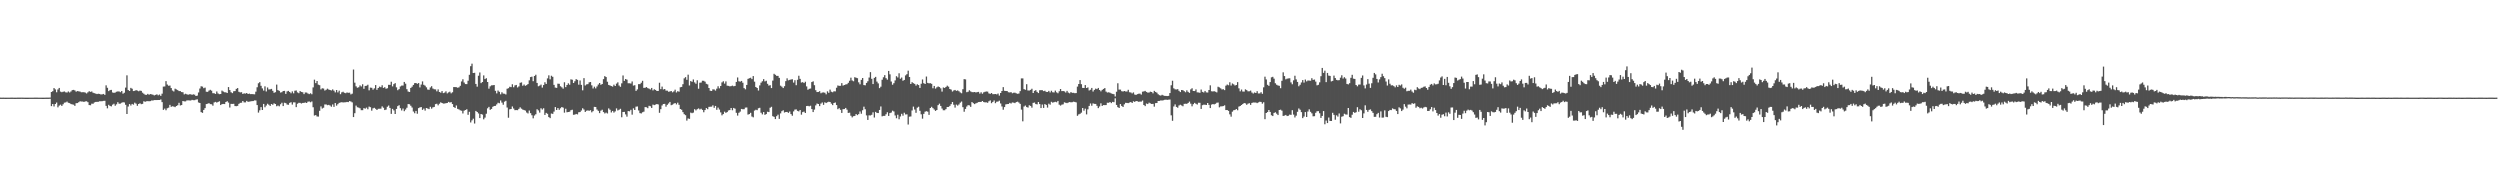 <svg xmlns="http://www.w3.org/2000/svg" width="1920" height="150"><path fill="#4f4f4f" d="M0 74.977h1v1H0zM1 74.998h1v1H1zM2 74.982h1v1H2zM3 74.989h1v1H3zM4 75.016h1v1H4zM5 74.991h1v1H5zM6 74.986h1v1H6zM7 74.995h1v1H7zM8 74.963h1v1H8zM9 74.966h1v1H9zM10 74.998h1v1H10zM11 75.021h1v1H11zM12 74.991h1v1H12zM13 74.977h1v1H13zM14 74.982h1v1H14zM15 74.957h1v1H15zM16 74.954h1v1H16zM17 74.982h1v1H17zM18 74.998h1v1H18zM19 75.016h1v1H19zM20 75.027h1v1H20zM21 75.014h1v1H21zM22 74.991h1v1H22zM23 74.991h1v1H23zM24 74.991h1v1H24zM25 74.989h1v1H25zM26 74.968h1v1H26zM27 74.961h1v1H27zM28 74.968h1v1H28zM29 74.995h1v1H29zM30 74.991h1v1H30zM31 74.998h1v1H31zM32 75.011h1v1H32zM33 75.021h1v1H33zM34 74.995h1v1H34zM35 74.966h1v1H35zM36 74.966h1v1H36zM37 74.963h1v1H37zM38 74.899h1v1H38zM39 70.679h1v10.813H39zM40 70.061h1v9.796H40zM41 67.639h1v14.152H41zM42 68.665h1v11.225H42zM43 70.88h1v7.86H43zM44 68.719h1v13.738H44zM45 67.557h1v13.55H45zM46 70.326h1v10.078H46zM47 70.789h1v10.568H47zM48 70.452h1v9.611H48zM49 70.221h1v8.629H49zM50 70.912h1v7.723H50zM51 71.072h1v6.944H51zM52 70.251h1v8.691H52zM53 71.022h1v8.199H53zM54 70.235h1v9.689H54zM55 69.216h1v10.964H55zM56 69.028h1v11.346H56zM57 69.408h1v11.888H57zM58 70.395h1v8.881H58zM59 69.946h1v9.226H59zM60 70.134h1v8.359H60zM61 70.365h1v7.393H61zM62 70.848h1v7.141H62zM63 70.823h1v7.143H63zM64 70.83h1v7.462H64zM65 71.141h1v6.711H65zM66 71.796h1v5.99H66zM67 70.914h1v7.569H67zM68 70.038h1v10.636H68zM69 70.541h1v10.323H69zM70 70.26h1v9.355H70zM71 71.203h1v8.471H71zM72 71.571h1v7.098H72zM73 71.864h1v6.427H73zM74 72.256h1v5.983H74zM75 71.979h1v6.189H75zM76 72.137h1v5.626H76zM77 72.526h1v5.235H77zM78 72.453h1v5.262H78zM79 72.123h1v5.367H79zM80 72.839h1v4.58H80zM81 65.556h1v15.731H81zM82 67.406h1v15.793H82zM83 69.997h1v10.508H83zM84 69.214h1v12.133H84zM85 69.012h1v12.703H85zM86 71.036h1v9.334H86zM87 71.34h1v8.32H87zM88 71.054h1v10.165H88zM89 70.477h1v9.632H89zM90 70.18h1v8.313H90zM91 70.255h1v9.396H91zM92 70.802h1v8.771H92zM93 69.891h1v9.013H93zM94 71.926h1v6.578H94zM95 71.228h1v7.443H95zM96 67.287h1v13.2H96zM97 57.859h1v29.7H97zM98 69.182h1v12.657H98zM99 69.901h1v10.005H99zM100 67.506h1v13.548H100zM101 68.14h1v11.696H101zM102 69.942h1v10.462H102zM103 69.715h1v9.121H103zM104 69.198h1v10.417H104zM105 69.594h1v11.646H105zM106 70.079h1v9.769H106zM107 69.589h1v9.732H107zM108 69.77h1v10.245H108zM109 71.178h1v8.572H109zM110 71.986h1v5.798H110zM111 72.771h1v5.393H111zM112 72.876h1v4.912H112zM113 72.109h1v5.573H113zM114 72.768h1v4.997H114zM115 72.253h1v5.393H115zM116 72.441h1v4.726H116zM117 72.78h1v4.411H117zM118 73.247h1v3.616H118zM119 72.871h1v3.967H119zM120 72.425h1v4.427H120zM121 73.21h1v3.598H121zM122 72.592h1v4.2H122zM123 73.645h1v2.77H123zM124 71.928h1v6.523H124zM125 66.499h1v17.869H125zM126 66.408h1v17.013H126zM127 62.299h1v22.38H127zM128 64.902h1v18.263H128zM129 65.854h1v16.848H129zM130 65.68h1v14.85H130zM131 67.635h1v14.365H131zM132 69.509h1v12.078H132zM133 70.251h1v11.625H133zM134 68.074h1v14.202H134zM135 68.66h1v12.772H135zM136 69.209h1v11.659H136zM137 69.946h1v9.018H137zM138 69.978h1v11.019H138zM139 70.731h1v9.941H139zM140 70.844h1v6.711H140zM141 72.487h1v5.363H141zM142 71.997h1v5.882H142zM143 72.418h1v4.761H143zM144 72.757h1v4.298H144zM145 72.377h1v4.756H145zM146 72.416h1v4.8H146zM147 72.787h1v3.928H147zM148 72.427h1v4.546H148zM149 72.691h1v4.282H149zM150 73.711h1v2.804H150zM151 73.402h1v2.902H151zM152 70.995h1v7.684H152zM153 67.985h1v11.099H153zM154 66.254h1v19.883H154zM155 66.504h1v20.181H155zM156 67.744h1v16.69H156zM157 67.278h1v15.759H157zM158 70.427h1v9.515H158zM159 70.548h1v9.135H159zM160 69.571h1v9.659H160zM161 68.985h1v10.98H161zM162 69.644h1v10.442H162zM163 71.587h1v9.561H163zM164 71.622h1v7.047H164zM165 72.157h1v6.095H165zM166 70.223h1v8.59H166zM167 71.782h1v6.491H167zM168 72.324h1v5.452H168zM169 72.194h1v8.496H169zM170 69.576h1v10.41H170zM171 70.274h1v9.535H171zM172 70.839h1v9.087H172zM173 70.912h1v7.434H173zM174 71.42h1v6.313H174zM175 66.866h1v11.927H175zM176 69.173h1v13.436H176zM177 70.882h1v8.897H177zM178 71.519h1v8.325H178zM179 70.088h1v9.606H179zM180 69.923h1v11.524H180zM181 68.257h1v13.285H181zM182 67.619h1v13.671H182zM183 70.521h1v9.242H183zM184 70.953h1v8.064H184zM185 70.825h1v8.098H185zM186 72.139h1v5.411H186zM187 71.686h1v6.935H187zM188 71.862h1v6.791H188zM189 71.439h1v6.049H189zM190 72.217h1v5.995H190zM191 71.878h1v6.13H191zM192 72.299h1v5.564H192zM193 72.235h1v5.434H193zM194 72.34h1v5.276H194zM195 72.45h1v4.633H195zM196 70.422h1v6.715H196zM197 67.007h1v13.696H197zM198 63.972h1v22.525H198zM199 63.084h1v21.648H199zM200 65.916h1v16.358H200zM201 67.893h1v16.585H201zM202 69.596h1v10.233H202zM203 66.321h1v16.079H203zM204 70.226h1v10.847H204zM205 67.184h1v12.483H205zM206 68.701h1v11.73H206zM207 68.594h1v12.751H207zM208 68.234h1v11.648H208zM209 69.717h1v10.746H209zM210 71.246h1v8.091H210zM211 70.795h1v9.089H211zM212 64.998h1v16.594H212zM213 69.214h1v11.852H213zM214 69.795h1v11.847H214zM215 71.082h1v9.014H215zM216 70.807h1v8.103H216zM217 69.868h1v11.616H217zM218 69.779h1v9.13H218zM219 72.098h1v7.102H219zM220 70.193h1v10.098H220zM221 69.791h1v10.712H221zM222 70.649h1v8.37H222zM223 71.615h1v6.899H223zM224 70.21h1v10.126H224zM225 71.681h1v6.905H225zM226 69.669h1v8.956H226zM227 69.489h1v12.781H227zM228 70.985h1v8.672H228zM229 71.583h1v7.382H229zM230 69.96h1v9.055H230zM231 70.596h1v8.929H231zM232 70.866h1v8.171H232zM233 72.281h1v6.741H233zM234 70.999h1v7.702H234zM235 71.052h1v8.036H235zM236 71.768h1v6.308H236zM237 72.29h1v5.612H237zM238 71.613h1v6.935H238zM239 72.379h1v5.564H239zM240 67.101h1v15.267H240zM241 61.198h1v27.533H241zM242 63.84h1v24.543H242zM243 62.194h1v27.253H243zM244 65.039h1v24.498H244zM245 65.451h1v19.636H245zM246 68.683h1v13.01H246zM247 67.77h1v15.594H247zM248 67.989h1v14.747H248zM249 69.541h1v10.682H249zM250 68.921h1v11.325H250zM251 68.12h1v12.662H251zM252 68.772h1v11.746H252zM253 69.122h1v11.943H253zM254 69.456h1v12.518H254zM255 68.669h1v11.55H255zM256 69.61h1v12.442H256zM257 70.985h1v8.144H257zM258 69.104h1v12.03H258zM259 70.949h1v9.078H259zM260 69.646h1v9.364H260zM261 72.322h1v6.372H261zM262 70.912h1v7.569H262zM263 70.438h1v8.238H263zM264 71.276h1v7.304H264zM265 71.574h1v6.967H265zM266 71.036h1v7.237H266zM267 71.251h1v7.166H267zM268 71.191h1v6.443H268zM269 72.501h1v5.489H269zM270 71.954h1v6.69H270zM271 53.378h1v36.525H271zM272 63.51h1v23.408H272zM273 66.298h1v14.8H273zM274 67.401h1v14.987H274zM275 67.037h1v15.612H275zM276 65.579h1v17.588H276zM277 66.412h1v18.201H277zM278 64.691h1v19.94H278zM279 68.216h1v14.836H279zM280 66.003h1v17.457H280zM281 65.826h1v16.837H281zM282 65.094h1v18.833H282zM283 69.374h1v12.499H283zM284 67.255h1v15.077H284zM285 67.424h1v17.567H285zM286 68.887h1v14.315H286zM287 67.85h1v14.944H287zM288 65.332h1v18.235H288zM289 68.958h1v15.512H289zM290 67.596h1v15.981H290zM291 66.522h1v16.997H291zM292 66.966h1v16.505H292zM293 65.469h1v16.26H293zM294 67.534h1v15.189H294zM295 66.966h1v17.581H295zM296 68.129h1v16.049H296zM297 67.783h1v14.207H297zM298 65.115h1v15.921H298zM299 65.172h1v17.716H299zM300 62.78h1v24.672H300zM301 66.335h1v17.274H301zM302 64.634h1v20.151H302zM303 63.826h1v23.724H303zM304 67.062h1v16.606H304zM305 69.25h1v12.245H305zM306 68.431h1v12.374H306zM307 66.412h1v16.665H307zM308 65.746h1v19.107H308zM309 65.712h1v17.661H309zM310 62.947h1v22.479H310zM311 64.275h1v19.86H311zM312 68.495h1v14.234H312zM313 70.319h1v9.583H313zM314 70.635h1v9.442H314zM315 67.538h1v13.683H315zM316 66.561h1v16.015H316zM317 65.25h1v20.426H317zM318 63.842h1v23.161H318zM319 63.73h1v21.469H319zM320 64.341h1v23.021H320zM321 63.78h1v19.268H321zM322 67.142h1v15.363H322zM323 64.938h1v17.288H323zM324 62.524h1v21.859H324zM325 65.117h1v18.267H325zM326 65.806h1v19.128H326zM327 67.092h1v15.846H327zM328 68.788h1v14.564H328zM329 68.971h1v14.825H329zM330 67.181h1v14.859H330zM331 66.225h1v17.237H331zM332 68.017h1v14.413H332zM333 68.541h1v13.575H333zM334 68.637h1v11.341H334zM335 70.136h1v9.508H335zM336 68.671h1v12.227H336zM337 70.651h1v8.993H337zM338 71.191h1v7.42H338zM339 69.958h1v9.16H339zM340 71.519h1v8.05H340zM341 71.095h1v8.405H341zM342 70.125h1v9.135H342zM343 71.727h1v7.368H343zM344 70.96h1v7.295H344zM345 70.381h1v8.35H345zM346 71.665h1v6.754H346zM347 70.862h1v9.064H347zM348 66.845h1v15.342H348zM349 66.888h1v16.006H349zM350 66.948h1v14.06H350zM351 67.355h1v16.267H351zM352 67.067h1v17.027H352zM353 65.913h1v18.846H353zM354 62.59h1v22.454H354zM355 60.86h1v26.269H355zM356 63.396h1v21.609H356zM357 64.552h1v19.952H357zM358 64.6h1v19.311H358zM359 62.004h1v26.164H359zM360 57.436h1v28.443H360zM361 50.848h1v43.213H361zM362 48.88h1v43.561H362zM363 56.085h1v35.045H363zM364 55.923h1v38.931H364zM365 64.467h1v20.726H365zM366 66.568h1v19.442H366zM367 58.184h1v28.972H367zM368 55.641h1v35.047H368zM369 63.869h1v23.685H369zM370 62.984h1v25.052H370zM371 57.925h1v33.724H371zM372 60.722h1v29.609H372zM373 60.081h1v27.267H373zM374 62.961h1v20.215H374zM375 68.085h1v13.996H375zM376 66.286h1v18.066H376zM377 65.515h1v18.153H377zM378 65.506h1v16.505H378zM379 65.295h1v16.118H379zM380 69.752h1v11.57H380zM381 71.729h1v8.466H381zM382 69.505h1v9.393H382zM383 70.493h1v8.791H383zM384 72.434h1v4.699H384zM385 70.846h1v7.94H385zM386 71.873h1v8.579H386zM387 72.011h1v6.07H387zM388 72.569h1v4.832H388zM389 68.172h1v14.429H389zM390 67.733h1v22.699H390zM391 66.628h1v17.317H391zM392 66.936h1v16.759H392zM393 64.73h1v17.059H393zM394 67.021h1v16.315H394zM395 65.568h1v19.041H395zM396 65.222h1v19.297H396zM397 67.163h1v17.453H397zM398 66.339h1v17.285H398zM399 63.609h1v18.83H399zM400 63.263h1v20.178H400zM401 65.863h1v18.334H401zM402 64.906h1v19.629H402zM403 65.891h1v19.075H403zM404 65.362h1v21.053H404zM405 64.565h1v22.58H405zM406 61.679h1v23.2H406zM407 59.164h1v27.748H407zM408 58.894h1v29.652H408zM409 62.375h1v28.505H409zM410 58.358h1v30.394H410zM411 57.374h1v30.398H411zM412 63.714h1v20.197H412zM413 66.275h1v18.487H413zM414 65.758h1v20.703H414zM415 64.957h1v18.169H415zM416 67.275h1v16.823H416zM417 65.318h1v17.835H417zM418 63.199h1v25.095H418zM419 64.451h1v22.229H419zM420 60.214h1v27.192H420zM421 57.877h1v32.032H421zM422 60.924h1v29.801H422zM423 58.182h1v28.995H423zM424 58.987h1v28.485H424zM425 65.188h1v20.529H425zM426 67.264h1v14.951H426zM427 67.493h1v16.992H427zM428 64.27h1v18.737H428zM429 64.38h1v19.95H429zM430 66.236h1v16.915H430zM431 67.067h1v15.093H431zM432 68.09h1v14.612H432zM433 63.178h1v23.367H433zM434 66.925h1v16.608H434zM435 65.305h1v20.916H435zM436 64h1v22.012H436zM437 65.067h1v20.737H437zM438 60.91h1v23.731H438zM439 61.253h1v23.028H439zM440 63.748h1v24.408H440zM441 62.43h1v25.585H441zM442 60.775h1v26.748H442zM443 61.361h1v26.505H443zM444 65.005h1v21.199H444zM445 61.789h1v24.292H445zM446 65.163h1v19.746H446zM447 69.37h1v13.786H447zM448 60.006h1v24.124H448zM449 65.641h1v20.343H449zM450 64.808h1v20.224H450zM451 64.609h1v20.179H451zM452 63.235h1v21.868H452zM453 62.961h1v21.657H453zM454 65.554h1v20.728H454zM455 67.964h1v17.363H455zM456 66.586h1v15.505H456zM457 67.882h1v14.305H457zM458 66.38h1v17.729H458zM459 64.915h1v20.211H459zM460 63.721h1v23.165H460zM461 65.144h1v19.863H461zM462 64.52h1v19.764H462zM463 60.782h1v25.26H463zM464 58.466h1v28.666H464zM465 59.166h1v27.306H465zM466 62.766h1v24.397H466zM467 65.204h1v18.034H467zM468 65.634h1v18.645H468zM469 66.124h1v20.275H469zM470 66.52h1v18.672H470zM471 65.009h1v21.451H471zM472 66.069h1v19.471H472zM473 64.206h1v19.025H473zM474 63.256h1v21.559H474zM475 65.705h1v18.59H475zM476 66.671h1v16.88H476zM477 64.011h1v26.027H477zM478 57.971h1v28.041H478zM479 62.125h1v23.802H479zM480 60.667h1v27.201H480zM481 61.185h1v28.423H481zM482 63.934h1v21.357H482zM483 63.961h1v21.54H483zM484 64.137h1v20.169H484zM485 62.581h1v25.496H485zM486 65.735h1v17.441H486zM487 65.419h1v19.071H487zM488 69.802h1v12.097H488zM489 68.658h1v13.124H489zM490 64.609h1v20.252H490zM491 64.634h1v22.252H491zM492 63.538h1v23.6H492zM493 62.036h1v24.17H493zM494 67.467h1v18.313H494zM495 67.394h1v14.834H495zM496 66.854h1v15.516H496zM497 67.669h1v15.452H497zM498 68.102h1v13.163H498zM499 68.692h1v12.93H499zM500 67.525h1v15.37H500zM501 69.418h1v10.934H501zM502 68.557h1v12.188H502zM503 69.054h1v11.305H503zM504 69.905h1v9.986H504zM505 69.848h1v10.385H505zM506 63.522h1v23.122H506zM507 68.459h1v15.39H507zM508 66.527h1v14.47H508zM509 68.729h1v11.149H509zM510 68.367h1v11.385H510zM511 69.576h1v12.335H511zM512 69.614h1v10.897H512zM513 70.477h1v8.972H513zM514 70.255h1v8.029H514zM515 69.905h1v10.879H515zM516 70.926h1v9.462H516zM517 70.216h1v9.377H517zM518 68.855h1v10.265H518zM519 71.011h1v9.192H519zM520 70.047h1v8.787H520zM521 70.402h1v10.082H521zM522 67.023h1v16.667H522zM523 66.744h1v17.544H523zM524 64.657h1v21.469H524zM525 60.182h1v27.544H525zM526 59.262h1v29.226H526zM527 61.299h1v31.307H527zM528 57.342h1v33.637H528zM529 65.63h1v25.683H529zM530 62.274h1v24.214H530zM531 62.812h1v24.122H531zM532 61.013h1v25.486H532zM533 63.261h1v20.616H533zM534 64.307h1v20.469H534zM535 61.629h1v22.248H535zM536 68.17h1v15.097H536zM537 63.554h1v20.531H537zM538 63.4h1v20.105H538zM539 61.995h1v22.449H539zM540 62.034h1v24.179H540zM541 62.704h1v21.804H541zM542 64.375h1v18.599H542zM543 64.84h1v19.011H543zM544 67.598h1v14.498H544zM545 69.699h1v12.248H545zM546 69.882h1v12.037H546zM547 68.612h1v12.296H547zM548 68.697h1v14.086H548zM549 69.573h1v11.804H549zM550 68.097h1v16.255H550zM551 66.252h1v16.4H551zM552 67.85h1v16.294H552zM553 66.048h1v20.268H553zM554 63.297h1v25.294H554zM555 62.416h1v25.196H555zM556 64.185h1v21.6H556zM557 62.494h1v24.175H557zM558 65.776h1v20.284H558zM559 65.927h1v18.892H559zM560 66.298h1v18.219H560zM561 66.131h1v16.809H561zM562 65.737h1v18.961H562zM563 66.266h1v16.645H563zM564 66.012h1v17.462H564zM565 62.901h1v23.713H565zM566 59.482h1v29.279H566zM567 62.428h1v24.209H567zM568 62.737h1v22.953H568zM569 62.153h1v21.495H569zM570 63.547h1v20.35H570zM571 67.701h1v16.143H571zM572 68.587h1v14.067H572zM573 65.204h1v17.306H573zM574 60.58h1v27.418H574zM575 60.04h1v27.562H575zM576 59.699h1v26.924H576zM577 60.793h1v28.698H577zM578 58.42h1v31.696H578zM579 62.709h1v22.232H579zM580 66.817h1v17.448H580zM581 67.58h1v17.047H581zM582 69.525h1v13.619H582zM583 65.598h1v17.185H583zM584 63.471h1v23.097H584zM585 62.393h1v25.454H585zM586 60.791h1v25.267H586zM587 62.533h1v25.706H587zM588 61.99h1v25.599H588zM589 64.382h1v21.417H589zM590 65.73h1v20.332H590zM591 65.41h1v17.345H591zM592 67.632h1v14.379H592zM593 61.892h1v27.327H593zM594 56.685h1v33.094H594zM595 57.449h1v33.971H595zM596 58.282h1v30.945H596zM597 58.285h1v29.762H597zM598 59.779h1v31.527H598zM599 65.778h1v21.314H599zM600 66.543h1v18.883H600zM601 67.621h1v17.057H601zM602 66.195h1v20.206H602zM603 62.288h1v23.726H603zM604 60.136h1v25.825H604zM605 61.67h1v24.997H605zM606 61.336h1v24.346H606zM607 61.022h1v26.606H607zM608 60.883h1v28.02H608zM609 63.419h1v22.156H609zM610 61.578h1v22.616H610zM611 65.421h1v18.595H611zM612 61.308h1v23.85H612zM613 58.163h1v27.404H613zM614 60.548h1v23.946H614zM615 63.387h1v24.667H615zM616 63.08h1v23.035H616zM617 63.794h1v21.895H617zM618 62.764h1v23.999H618zM619 66.337h1v15.104H619zM620 68.903h1v12.406H620zM621 68.221h1v13.458H621zM622 67.982h1v13.241H622zM623 63.004h1v20.76H623zM624 62.485h1v23.605H624zM625 65.458h1v18.739H625zM626 69.28h1v11.648H626zM627 70.711h1v8.794H627zM628 70.603h1v9.272H628zM629 70.061h1v11.431H629zM630 71.645h1v7.906H630zM631 71.059h1v7.645H631zM632 70.958h1v9.579H632zM633 71.221h1v7.382H633zM634 72.427h1v6.716H634zM635 70.125h1v8.402H635zM636 71.265h1v6.871H636zM637 68.829h1v9.499H637zM638 70.429h1v9.213H638zM639 70.848h1v9.874H639zM640 70.102h1v8.981H640zM641 70.214h1v8.498H641zM642 67.36h1v13.349H642zM643 65.648h1v18.215H643zM644 65.955h1v17.162H644zM645 65.895h1v18.448H645zM646 63.833h1v22.875H646zM647 65.753h1v18.119H647zM648 65.259h1v18.487H648zM649 64.861h1v18.045H649zM650 64.664h1v19.565H650zM651 63.579h1v23.156H651zM652 62.029h1v24.484H652zM653 59.658h1v29.208H653zM654 61.805h1v28.373H654zM655 62.405h1v26.853H655zM656 59.264h1v29.794H656zM657 59.692h1v27.887H657zM658 60.04h1v28.407H658zM659 63.24h1v24.399H659zM660 64.785h1v20.808H660zM661 61.331h1v25.992H661zM662 59.88h1v24.825H662zM663 65.355h1v16.585H663zM664 65.511h1v18.423H664zM665 63.67h1v24.935H665zM666 62.389h1v29.716H666zM667 59.523h1v29.068H667zM668 55.415h1v33.243H668zM669 60.519h1v27.64H669zM670 64.579h1v21.691H670zM671 59.809h1v30.481H671zM672 59.033h1v26.871H672zM673 62.679h1v24.072H673zM674 64.027h1v22.792H674zM675 67.696h1v16.759H675zM676 66.538h1v15.251H676zM677 61.258h1v28.068H677zM678 59.344h1v29.618H678zM679 57.687h1v31.275H679zM680 60.036h1v27.695H680zM681 61.185h1v25.045H681zM682 54.474h1v34.571H682zM683 57.106h1v29.741H683zM684 62.604h1v23.822H684zM685 65.099h1v19.886H685zM686 63.876h1v21.707H686zM687 61.743h1v26.931H687zM688 58.514h1v32.319H688zM689 59.514h1v28.611H689zM690 56.284h1v35.292H690zM691 60.448h1v29.004H691zM692 59.571h1v27.807H692zM693 61.995h1v26.821H693zM694 61.404h1v25.175H694zM695 57.903h1v29.991H695zM696 56.996h1v30.824H696zM697 54.295h1v41.321H697zM698 59.125h1v30.49H698zM699 64.499h1v24.953H699zM700 63.105h1v21.714H700zM701 63.872h1v18.009H701zM702 64.387h1v19.75H702zM703 65.744h1v20.872H703zM704 64.728h1v17.981H704zM705 65.355h1v16.601H705zM706 67.543h1v17.572H706zM707 64.32h1v23.497H707zM708 61.006h1v30.126H708zM709 63.902h1v23.536H709zM710 64.531h1v21.234H710zM711 58.795h1v26.624H711zM712 63.618h1v22.152H712zM713 63.984h1v24.214H713zM714 63.922h1v19.048H714zM715 64.382h1v17.64H715zM716 67.767h1v15.283H716zM717 65.991h1v18.119H717zM718 68.069h1v17.148H718zM719 67.058h1v17.416H719zM720 66.419h1v14.317H720zM721 66.879h1v12.735H721zM722 67.863h1v13.511H722zM723 70.358h1v13.003H723zM724 67.177h1v17.521H724zM725 67.511h1v17.15H725zM726 66.779h1v17.029H726zM727 65.808h1v16.356H727zM728 66.582h1v15.532H728zM729 68.367h1v12.932H729zM730 68.825h1v11.142H730zM731 70.317h1v8.038H731zM732 69.5h1v10.948H732zM733 69.09h1v13.548H733zM734 69.777h1v10.579H734zM735 69.422h1v11.666H735zM736 70.102h1v10.151H736zM737 71.031h1v7.8H737zM738 71.617h1v6.374H738zM739 68.509h1v13.818H739zM740 60.782h1v25.042H740zM741 60.988h1v22.655H741zM742 70.793h1v11.044H742zM743 70.441h1v10.307H743zM744 69.333h1v11.604H744zM745 70.193h1v11.859H745zM746 70.752h1v7.62H746zM747 70.821h1v8.46H747zM748 70.674h1v9.311H748zM749 70.99h1v8.391H749zM750 70.779h1v8.157H750zM751 70.546h1v7.819H751zM752 71.892h1v6.388H752zM753 70.857h1v7.42H753zM754 72.002h1v5.555H754zM755 70.889h1v7.485H755zM756 70.491h1v8.141H756zM757 70.23h1v8.384H757zM758 70.367h1v8.592H758zM759 71.741h1v6.027H759zM760 72.102h1v4.999H760zM761 71.429h1v7.816H761zM762 72.324h1v5.953H762zM763 72.304h1v4.875H763zM764 72.212h1v7.034H764zM765 72.514h1v5.635H765zM766 71.846h1v6.141H766zM767 73.402h1v3.928H767zM768 71.416h1v8.032H768zM769 69.91h1v11.877H769zM770 66.909h1v17.382H770zM771 69.729h1v12.518H771zM772 69.873h1v10.291H772zM773 69.958h1v9.952H773zM774 70.86h1v9.025H774zM775 71.013h1v7.993H775zM776 70.747h1v8.787H776zM777 71.642h1v7.043H777zM778 71.242h1v7.617H778zM779 71.175h1v8.052H779zM780 71.7h1v6.706H780zM781 72.047h1v6.029H781zM782 71.846h1v6.901H782zM783 69.987h1v9.783H783zM784 60.198h1v23.973H784zM785 60.191h1v32.996H785zM786 68.468h1v13.323H786zM787 68.967h1v12.071H787zM788 64.673h1v17.578H788zM789 69.473h1v13.156H789zM790 69.553h1v11.316H790zM791 68.999h1v12.332H791zM792 68.129h1v14.539H792zM793 71.42h1v7.592H793zM794 69.777h1v8.981H794zM795 69.239h1v10.691H795zM796 70.537h1v9.641H796zM797 71.498h1v6.825H797zM798 69.324h1v10.611H798zM799 69.214h1v13.784H799zM800 69.296h1v10.984H800zM801 69.997h1v12.879H801zM802 69.69h1v10.233H802zM803 70.53h1v10.034H803zM804 70.67h1v11.943H804zM805 69.768h1v9.835H805zM806 71.022h1v9.382H806zM807 69.695h1v8.482H807zM808 70.88h1v7.974H808zM809 70.99h1v7.48H809zM810 69.594h1v8.583H810zM811 70.93h1v7.622H811zM812 71.651h1v5.862H812zM813 70.1h1v10.309H813zM814 68.362h1v12.721H814zM815 69.976h1v10.398H815zM816 69.905h1v10.199H816zM817 70.198h1v8.416H817zM818 71.061h1v7.878H818zM819 69.779h1v9.437H819zM820 71.123h1v7.622H820zM821 71.654h1v6.722H821zM822 70.718h1v7.894H822zM823 71.315h1v7.178H823zM824 71.251h1v6.814H824zM825 71.553h1v6.711H825zM826 71.48h1v7.185H826zM827 66.527h1v22.426H827zM828 64.49h1v23.372H828zM829 61.498h1v25.898H829zM830 64.655h1v21.854H830zM831 67.479h1v15.48H831zM832 67.603h1v17.386H832zM833 65.332h1v18.105H833zM834 67.566h1v20.268H834zM835 67.136h1v16.855H835zM836 69.459h1v11.909H836zM837 68.939h1v10.524H837zM838 67.541h1v13.658H838zM839 70.29h1v9.128H839zM840 69.038h1v10.714H840zM841 68.024h1v11.778H841zM842 68.463h1v12.786H842zM843 67.525h1v15.525H843zM844 69.095h1v12.685H844zM845 70.143h1v9.21H845zM846 69.008h1v12.367H846zM847 68.282h1v12.424H847zM848 67.639h1v13.092H848zM849 70.374h1v10.33H849zM850 71.077h1v7.814H850zM851 70.866h1v8.093H851zM852 71.205h1v7.114H852zM853 71.761h1v7.441H853zM854 72.112h1v6.109H854zM855 72.343h1v6.15H855zM856 74.078h1v1.431H856zM857 70.445h1v10.137H857zM858 63.94h1v18.331H858zM859 68.811h1v14.131H859zM860 68.822h1v11.089H860zM861 70.038h1v11.339H861zM862 70.299h1v11.893H862zM863 69.91h1v10.201H863zM864 70.239h1v8.73H864zM865 70.319h1v8.718H865zM866 68.953h1v10.277H866zM867 70.844h1v7.91H867zM868 70.99h1v7.359H868zM869 71.718h1v7.386H869zM870 70.981h1v6.782H870zM871 72.578h1v5.72H871zM872 72.913h1v4.676H872zM873 72.311h1v5.477H873zM874 71.997h1v6.203H874zM875 71.873h1v6.146H875zM876 72.649h1v5.395H876zM877 70.395h1v6.789H877zM878 70.196h1v10.449H878zM879 69.761h1v11.753H879zM880 70.592h1v8.915H880zM881 71.098h1v8.803H881zM882 71.091h1v7.768H882zM883 70.377h1v9.032H883zM884 70.676h1v9.192H884zM885 71.7h1v8.05H885zM886 69.765h1v12.181H886zM887 70.583h1v8.624H887zM888 71.169h1v7.919H888zM889 72.398h1v5.187H889zM890 73.109h1v4.424H890zM891 73.407h1v3.69H891zM892 72.798h1v4.438H892zM893 73.315h1v3.713H893zM894 73.611h1v3.026H894zM895 73.668h1v2.893H895zM896 73.764h1v2.937H896zM897 73.629h1v2.905H897zM898 71.494h1v4.935H898zM899 65.469h1v23.101H899zM900 62.004h1v30.785H900zM901 67.831h1v13.944H901zM902 68.584h1v11.607H902zM903 68.708h1v13.42H903zM904 68.459h1v14.303H904zM905 69.745h1v11.247H905zM906 70.724h1v9.7H906zM907 69.143h1v11.872H907zM908 69.278h1v12.355H908zM909 70.02h1v9.762H909zM910 70.873h1v8.801H910zM911 69.36h1v10.423H911zM912 70.569h1v8.471H912zM913 71.342h1v6.697H913zM914 68.676h1v10.952H914zM915 67.776h1v13.88H915zM916 69.864h1v10.183H916zM917 69.933h1v9.055H917zM918 68.676h1v11.03H918zM919 70.91h1v9.389H919zM920 71.02h1v7.858H920zM921 71.292h1v7.67H921zM922 68.763h1v14.898H922zM923 70.557h1v10.238H923zM924 71.015h1v9.382H924zM925 69.836h1v10.591H925zM926 70.949h1v9.689H926zM927 71.079h1v8.045H927zM928 69.104h1v11.444H928zM929 65.552h1v17.425H929zM930 70.111h1v10.247H930zM931 70.255h1v9.689H931zM932 70.036h1v10.158H932zM933 70.452h1v9.277H933zM934 70.969h1v7.945H934zM935 66.614h1v12.124H935zM936 67.108h1v15.326H936zM937 67.822h1v13.891H937zM938 68.694h1v12.946H938zM939 68.509h1v12.932H939zM940 69.205h1v11.714H940zM941 65.79h1v18.764H941zM942 64.934h1v19.556H942zM943 65.506h1v19.648H943zM944 63.199h1v24.601H944zM945 65.701h1v23.884H945zM946 64.101h1v21.673H946zM947 64.792h1v19.906H947zM948 65.68h1v18.773H948zM949 65.259h1v18.457H949zM950 63.062h1v21.627H950zM951 67.822h1v14.026H951zM952 70.157h1v11.273H952zM953 68.777h1v11.863H953zM954 70.317h1v9.538H954zM955 70.356h1v8.734H955zM956 68.589h1v10.822H956zM957 69.246h1v11.238H957zM958 70.166h1v9.444H958zM959 70.116h1v9.142H959zM960 69.573h1v10.952H960zM961 71.063h1v7.977H961zM962 71.848h1v6.823H962zM963 70.999h1v7.739H963zM964 71.448h1v7.304H964zM965 70.047h1v9.178H965zM966 71.782h1v6.876H966zM967 71.736h1v6.42H967zM968 70.802h1v7.489H968zM969 72.061h1v7.565H969zM970 67.092h1v11.465H970zM971 58.88h1v32.646H971zM972 61.018h1v25.747H972zM973 65.126h1v20.922H973zM974 65.943h1v18.558H974zM975 63.041h1v22.9H975zM976 59.381h1v29.119H976zM977 58.994h1v30.156H977zM978 60.427h1v26.317H978zM979 63.924h1v22.28H979zM980 65.067h1v22.213H980zM981 65.639h1v22.724H981zM982 65.877h1v18.588H982zM983 67.74h1v16.48H983zM984 62.07h1v22.934H984zM985 55.559h1v33.479H985zM986 58.413h1v30.357H986zM987 60.951h1v27.32H987zM988 60.436h1v28.682H988zM989 60.201h1v28.684H989zM990 60.123h1v27.906H990zM991 63.29h1v24.921H991zM992 64.737h1v19.899H992zM993 61.707h1v26.317H993zM994 58.163h1v32.058H994zM995 60.997h1v27.842H995zM996 62.924h1v22.932H996zM997 66.241h1v17.086H997zM998 65.051h1v19.213H998zM999 63.348h1v22.781H999zM1000 61.496h1v29.229H1000zM1001 63.437h1v26.07H1001zM1002 61.077h1v24.983H1002zM1003 62.505h1v27.352H1003zM1004 61.78h1v23.902H1004zM1005 61.899h1v22.062H1005zM1006 62.02h1v23.845H1006zM1007 60.081h1v26.935H1007zM1008 61.363h1v27.968H1008zM1009 61.102h1v28.123H1009zM1010 62.652h1v23.994H1010zM1011 65.554h1v19.89H1011zM1012 65.144h1v20.213H1012zM1013 63.233h1v23.745H1013zM1014 58.546h1v32.014H1014zM1015 52.148h1v36.871H1015zM1016 55.987h1v29.299H1016zM1017 54.279h1v41.144H1017zM1018 63.066h1v29.513H1018zM1019 55.991h1v38.519H1019zM1020 58.04h1v32.2H1020zM1021 58.337h1v34.548H1021zM1022 62.489h1v30.44H1022zM1023 62.123h1v24.525H1023zM1024 58.067h1v30.126H1024zM1025 59.94h1v32.023H1025zM1026 61.359h1v27.226H1026zM1027 61.718h1v27.832H1027zM1028 61.551h1v25.603H1028zM1029 59.631h1v35.15H1029zM1030 57.82h1v31.84H1030zM1031 60.306h1v28.929H1031zM1032 59.283h1v28.075H1032zM1033 60.294h1v27.604H1033zM1034 64.469h1v23.561H1034zM1035 64.801h1v18.153H1035zM1036 63.918h1v26.043H1036zM1037 59.738h1v30.762H1037zM1038 57.456h1v30.682H1038zM1039 60.436h1v25.532H1039zM1040 60.608h1v26.111H1040zM1041 65.284h1v20.861H1041zM1042 66.291h1v16.027H1042zM1043 64.966h1v20.842H1043zM1044 64.927h1v18.991H1044zM1045 59.782h1v24.891H1045zM1046 57.946h1v32.673H1046zM1047 65.568h1v21.527H1047zM1048 67.873h1v13.014H1048zM1049 64.943h1v19.499H1049zM1050 60.764h1v25.111H1050zM1051 64.24h1v20.135H1051zM1052 67.461h1v16.564H1052zM1053 63.934h1v21.433H1053zM1054 59.77h1v26.937H1054zM1055 56.003h1v33.728H1055zM1056 57.152h1v32.559H1056zM1057 60.619h1v27.084H1057zM1058 63.354h1v23.303H1058zM1059 60.981h1v29.309H1059zM1060 59.251h1v26.299H1060zM1061 56.646h1v33.706H1061zM1062 58.53h1v31.737H1062zM1063 59.999h1v24.797H1063zM1064 62.64h1v27.079H1064zM1065 65.705h1v24.237H1065zM1066 60.979h1v24.317H1066zM1067 64.311h1v20.142H1067zM1068 65.57h1v19.016H1068zM1069 65.474h1v17.773H1069zM1070 66.149h1v17.681H1070zM1071 67.049h1v16.931H1071zM1072 65.547h1v19.675H1072zM1073 66.824h1v20.774H1073zM1074 65.151h1v17.288H1074zM1075 65.698h1v17.562H1075zM1076 64.81h1v20.465H1076zM1077 67.399h1v16.798H1077zM1078 68.17h1v11.797H1078zM1079 67.342h1v14.564H1079zM1080 70.09h1v13.104H1080zM1081 69.717h1v10.623H1081zM1082 69.759h1v10.472H1082zM1083 68.811h1v11.527H1083zM1084 70.29h1v8.92H1084zM1085 71.205h1v8.567H1085zM1086 68.905h1v10.449H1086zM1087 69.269h1v13.447H1087zM1088 66.985h1v14.662H1088zM1089 67.966h1v14.136H1089zM1090 68.472h1v14.697H1090zM1091 67.504h1v15.214H1091zM1092 67.303h1v16.063H1092zM1093 66.616h1v15.93H1093zM1094 66.355h1v15.713H1094zM1095 67.598h1v14.761H1095zM1096 68.907h1v16.333H1096zM1097 66.779h1v18.428H1097zM1098 65.016h1v18.888H1098zM1099 64.481h1v17.748H1099zM1100 65.561h1v19.973H1100zM1101 64.027h1v18.704H1101zM1102 64.817h1v19.702H1102zM1103 64.732h1v22.062H1103zM1104 64.295h1v24.509H1104zM1105 61.761h1v25.866H1105zM1106 59.56h1v30.867H1106zM1107 58.694h1v29.439H1107zM1108 65.259h1v22.44H1108zM1109 60.56h1v28.746H1109zM1110 65.469h1v21.005H1110zM1111 59.097h1v30.323H1111zM1112 63.593h1v22.671H1112zM1113 66.257h1v21.144H1113zM1114 68.188h1v14.413H1114zM1115 66.939h1v15.61H1115zM1116 63.787h1v28.435H1116zM1117 59.564h1v26.981H1117zM1118 59.825h1v24.619H1118zM1119 61.871h1v28.613H1119zM1120 61.224h1v26.935H1120zM1121 60.764h1v27.535H1121zM1122 58.841h1v32.44H1122zM1123 60.336h1v26.887H1123zM1124 63.56h1v21.483H1124zM1125 68.001h1v18.961H1125zM1126 62.979h1v22.026H1126zM1127 62.97h1v21.22H1127zM1128 68.555h1v16.178H1128zM1129 66.511h1v17.858H1129zM1130 66.488h1v18.409H1130zM1131 62.238h1v23.909H1131zM1132 64.714h1v23.246H1132zM1133 57.495h1v33.042H1133zM1134 57.136h1v33.145H1134zM1135 59.251h1v32.458H1135zM1136 65.131h1v19.279H1136zM1137 64.92h1v20.959H1137zM1138 60.397h1v31.637H1138zM1139 57.097h1v33.539H1139zM1140 61.86h1v34.45H1140zM1141 63.876h1v29.973H1141zM1142 64.121h1v21.875H1142zM1143 62.517h1v23.724H1143zM1144 62.547h1v26.466H1144zM1145 64.423h1v21.083H1145zM1146 67.9h1v18.272H1146zM1147 62.366h1v23.941H1147zM1148 59.335h1v26.642H1148zM1149 64.265h1v20.085H1149zM1150 66.344h1v15.974H1150zM1151 64.167h1v21.245H1151zM1152 64.655h1v21.829H1152zM1153 63.281h1v19.991H1153zM1154 65.847h1v17.585H1154zM1155 67.069h1v16.265H1155zM1156 66.843h1v16.15H1156zM1157 64.794h1v21.868H1157zM1158 65.687h1v17.549H1158zM1159 61.812h1v24.697H1159zM1160 62.576h1v25.308H1160zM1161 62.389h1v31.866H1161zM1162 61.162h1v26.835H1162zM1163 61.702h1v24.926H1163zM1164 63.913h1v21.49H1164zM1165 65.211h1v16.69H1165zM1166 64.227h1v20.307H1166zM1167 62.222h1v20.6H1167zM1168 60.958h1v29.471H1168zM1169 64.238h1v27.83H1169zM1170 67.092h1v17.659H1170zM1171 63.693h1v21.865H1171zM1172 63.625h1v19.755H1172zM1173 64.867h1v21.138H1173zM1174 58.232h1v33.307H1174zM1175 60.37h1v29.92H1175zM1176 59.93h1v33.919H1176zM1177 63.805h1v21.852H1177zM1178 59.331h1v27.375H1178zM1179 64.169h1v25.562H1179zM1180 66.49h1v20.35H1180zM1181 66.234h1v18.428H1181zM1182 67.053h1v16.413H1182zM1183 67.68h1v17.599H1183zM1184 68.472h1v13.804H1184zM1185 67.829h1v15.104H1185zM1186 67.454h1v16.123H1186zM1187 64.851h1v17.368H1187zM1188 68.729h1v12.119H1188zM1189 67.685h1v13.696H1189zM1190 68.074h1v14.026H1190zM1191 68.175h1v11.282H1191zM1192 71.349h1v8.872H1192zM1193 70.734h1v8.668H1193zM1194 68.788h1v10.577H1194zM1195 69.928h1v9.405H1195zM1196 70.518h1v7.972H1196zM1197 69.781h1v10.227H1197zM1198 71.862h1v6.942H1198zM1199 71.1h1v7.214H1199zM1200 71.237h1v6.116H1200zM1201 71.503h1v6.919H1201zM1202 71.814h1v6.109H1202zM1203 71.345h1v6.855H1203zM1204 62.91h1v27.569H1204zM1205 58.282h1v31.344H1205zM1206 66.595h1v18.563H1206zM1207 59.221h1v29.503H1207zM1208 59.207h1v33.433H1208zM1209 57.545h1v35.09H1209zM1210 57.095h1v35.255H1210zM1211 56.914h1v35.962H1211zM1212 64.586h1v20.68H1212zM1213 65.449h1v20.863H1213zM1214 61.931h1v24.282H1214zM1215 62.81h1v26.031H1215zM1216 63.922h1v24.534H1216zM1217 64.572h1v26.894H1217zM1218 64.682h1v20.616H1218zM1219 61.578h1v23.197H1219zM1220 61.677h1v26.919H1220zM1221 57.706h1v32.451H1221zM1222 59.09h1v30.687H1222zM1223 56.104h1v36.734H1223zM1224 58.182h1v32.028H1224zM1225 60.045h1v25.383H1225zM1226 61.578h1v26.97H1226zM1227 62.407h1v21.861H1227zM1228 65.831h1v16.921H1228zM1229 66.934h1v16.91H1229zM1230 65.236h1v17.114H1230zM1231 62.922h1v23.296H1231zM1232 64.776h1v18.956H1232zM1233 59.573h1v30.595H1233zM1234 62.805h1v24.417H1234zM1235 59.496h1v28.876H1235zM1236 57.653h1v32.426H1236zM1237 57.802h1v30.256H1237zM1238 59.615h1v28.611H1238zM1239 62.979h1v22.831H1239zM1240 62.086h1v25.381H1240zM1241 64.421h1v22.966H1241zM1242 62.65h1v28.212H1242zM1243 61.059h1v27.21H1243zM1244 57.628h1v29.748H1244zM1245 61.07h1v26.997H1245zM1246 58.887h1v31.263H1246zM1247 60.695h1v24.82H1247zM1248 53.925h1v37.972H1248zM1249 50.977h1v38.091H1249zM1250 59.086h1v31.332H1250zM1251 63.009h1v25.576H1251zM1252 56.236h1v34.516H1252zM1253 60.809h1v30.68H1253zM1254 61.99h1v28.531H1254zM1255 63.799h1v20.842H1255zM1256 66.495h1v21.888H1256zM1257 65.014h1v22.632H1257zM1258 66.396h1v19.911H1258zM1259 64.563h1v19.812H1259zM1260 64.925h1v22.307H1260zM1261 65.813h1v21.753H1261zM1262 63.059h1v24.827H1262zM1263 62.192h1v23.333H1263zM1264 65.79h1v20.545H1264zM1265 63.794h1v22.596H1265zM1266 64.634h1v19.961H1266zM1267 65.346h1v17.427H1267zM1268 66.824h1v14.184H1268zM1269 66.969h1v15.855H1269zM1270 65.993h1v16.079H1270zM1271 67.969h1v15.505H1271zM1272 65.076h1v20.73H1272zM1273 65.41h1v20.332H1273zM1274 64.201h1v18.933H1274zM1275 66.193h1v17.578H1275zM1276 69.324h1v12.541H1276zM1277 66.355h1v17.297H1277zM1278 61.208h1v28.622H1278zM1279 55.779h1v32.953H1279zM1280 58.521h1v32.028H1280zM1281 61.523h1v28.67H1281zM1282 59.885h1v29.664H1282zM1283 64.602h1v22.6H1283zM1284 61.897h1v27.054H1284zM1285 65.108h1v20.233H1285zM1286 63.65h1v24.738H1286zM1287 60.503h1v29.082H1287zM1288 62.899h1v25.116H1288zM1289 55.312h1v38.009H1289zM1290 55.852h1v37.057H1290zM1291 53.554h1v43.832H1291zM1292 54.108h1v45.599H1292zM1293 59.193h1v25.786H1293zM1294 61.382h1v28.547H1294zM1295 60.695h1v23.392H1295zM1296 62.189h1v24.791H1296zM1297 63.254h1v22.765H1297zM1298 62.789h1v22.932H1298zM1299 65.783h1v18.231H1299zM1300 64.957h1v21.426H1300zM1301 60.429h1v26.706H1301zM1302 63.046h1v22.163H1302zM1303 64.403h1v21.154H1303zM1304 62.228h1v22.985H1304zM1305 60.356h1v24.072H1305zM1306 62.791h1v19.583H1306zM1307 62.192h1v22.98H1307zM1308 63.968h1v22.445H1308zM1309 65.456h1v21.936H1309zM1310 64.51h1v23.983H1310zM1311 64.499h1v23.445H1311zM1312 65.158h1v22.756H1312zM1313 64.101h1v23.204H1313zM1314 62.512h1v27.482H1314zM1315 60.201h1v29.217H1315zM1316 59.37h1v29.171H1316zM1317 60.558h1v26.752H1317zM1318 63.892h1v21.497H1318zM1319 64.316h1v19.089H1319zM1320 60.34h1v25.74H1320zM1321 60.379h1v26.487H1321zM1322 60.867h1v23.829H1322zM1323 62.357h1v31.323H1323zM1324 60.61h1v30.575H1324zM1325 60.086h1v30.076H1325zM1326 59.555h1v30.135H1326zM1327 59.475h1v32.321H1327zM1328 65.401h1v22.376H1328zM1329 63.153h1v19.114H1329zM1330 65.323h1v18.116H1330zM1331 62.375h1v23.909H1331zM1332 62.778h1v27.681H1332zM1333 63.863h1v25.644H1333zM1334 62.279h1v28.622H1334zM1335 59.981h1v32.566H1335zM1336 61.631h1v25.104H1336zM1337 63.359h1v24.651H1337zM1338 62.787h1v24.862H1338zM1339 65.057h1v24.04H1339zM1340 62.826h1v26.402H1340zM1341 61.482h1v31.193H1341zM1342 58.589h1v33.083H1342zM1343 57.545h1v35.628H1343zM1344 56.277h1v35.763H1344zM1345 51.92h1v37.922H1345zM1346 60.892h1v25.933H1346zM1347 63.451h1v22.792H1347zM1348 64.577h1v19.68H1348zM1349 65.659h1v16.935H1349zM1350 64.421h1v20.964H1350zM1351 60.992h1v26.96H1351zM1352 61.432h1v22.344H1352zM1353 63.128h1v26.759H1353zM1354 62.052h1v31.698H1354zM1355 60.642h1v29.201H1355zM1356 62.114h1v23.948H1356zM1357 63.364h1v23.266H1357zM1358 67.275h1v15.415H1358zM1359 67.653h1v14.445H1359zM1360 67.332h1v14.818H1360zM1361 66.023h1v19.011H1361zM1362 64.018h1v24.413H1362zM1363 61.652h1v30.625H1363zM1364 60.308h1v36.017H1364zM1365 55.556h1v38.272H1365zM1366 62.823h1v28.471H1366zM1367 61.384h1v31.099H1367zM1368 63.309h1v22.907H1368zM1369 64.906h1v20.874H1369zM1370 64.851h1v19.263H1370zM1371 66.431h1v18.464H1371zM1372 66.875h1v14.832H1372zM1373 64.183h1v21.447H1373zM1374 63.913h1v21.515H1374zM1375 66.676h1v16.926H1375zM1376 67.928h1v15.106H1376zM1377 63.643h1v19.622H1377zM1378 67.882h1v16.049H1378zM1379 67.106h1v15.466H1379zM1380 67.772h1v14.9H1380zM1381 68.687h1v11.794H1381zM1382 68.118h1v14.001H1382zM1383 67.973h1v13.426H1383zM1384 68.912h1v14.866H1384zM1385 67.882h1v15.022H1385zM1386 67.722h1v14.706H1386zM1387 66.941h1v16.596H1387zM1388 67.863h1v14.369H1388zM1389 68.369h1v14.889H1389zM1390 68.06h1v12.3H1390zM1391 67.101h1v15.019H1391zM1392 67.367h1v14.749H1392zM1393 67.234h1v17.217H1393zM1394 66.751h1v16.867H1394zM1395 66.165h1v20.339H1395zM1396 66.158h1v20.723H1396zM1397 65.719h1v19.181H1397zM1398 65.355h1v20.215H1398zM1399 65.92h1v17.008H1399zM1400 63.959h1v18.059H1400zM1401 66.852h1v17.121H1401zM1402 66h1v17.331H1402zM1403 66.36h1v16.262H1403zM1404 63.19h1v20.444H1404zM1405 65.044h1v21.485H1405zM1406 66.099h1v17.762H1406zM1407 61.208h1v24.408H1407zM1408 65.401h1v23.919H1408zM1409 64.352h1v19.606H1409zM1410 64.627h1v19.194H1410zM1411 67.644h1v15.539H1411zM1412 63.831h1v19.293H1412zM1413 65.181h1v18.288H1413zM1414 65.002h1v17.761H1414zM1415 67.211h1v16.919H1415zM1416 66.547h1v18.988H1416zM1417 68.63h1v16.381H1417zM1418 68.495h1v13.767H1418zM1419 68.003h1v12.815H1419zM1420 69.438h1v11.282H1420zM1421 70.523h1v9.288H1421zM1422 69.042h1v12.28H1422zM1423 69.681h1v9.865H1423zM1424 71.354h1v9.551H1424zM1425 69.376h1v10.7H1425zM1426 70.502h1v11.204H1426zM1427 69.852h1v11.808H1427zM1428 69.427h1v11.183H1428zM1429 69.605h1v11.794H1429zM1430 69.667h1v12.344H1430zM1431 70.01h1v10.03H1431zM1432 70.83h1v8.725H1432zM1433 69.809h1v10.794H1433zM1434 68.66h1v12.525H1434zM1435 69.662h1v12.433H1435zM1436 64.847h1v24.386H1436zM1437 58.987h1v34.223H1437zM1438 65.657h1v19.034H1438zM1439 65.279h1v18.556H1439zM1440 67.818h1v15.271H1440zM1441 66.138h1v15.827H1441zM1442 69.058h1v12.154H1442zM1443 66.238h1v14.919H1443zM1444 67.145h1v15.042H1444zM1445 67.527h1v14.26H1445zM1446 68.827h1v10.996H1446zM1447 67.786h1v11.817H1447zM1448 70.182h1v11.849H1448zM1449 69.031h1v12.676H1449zM1450 67.829h1v13.387H1450zM1451 71.473h1v7.942H1451zM1452 70.649h1v8.036H1452zM1453 67.673h1v13.449H1453zM1454 68.903h1v10.799H1454zM1455 71.642h1v7.208H1455zM1456 69.028h1v11.154H1456zM1457 69.25h1v9.748H1457zM1458 69.809h1v8.263H1458zM1459 70.768h1v8.448H1459zM1460 70.928h1v8.029H1460zM1461 70.754h1v8.235H1461zM1462 71.455h1v6.491H1462zM1463 70.461h1v8.43H1463zM1464 70.896h1v7.951H1464zM1465 70.715h1v8.279H1465zM1466 68.694h1v12.225H1466zM1467 64.059h1v21.087H1467zM1468 67.088h1v15.118H1468zM1469 67.319h1v14.504H1469zM1470 69.241h1v12.824H1470zM1471 69.695h1v11.181H1471zM1472 69.489h1v10.092H1472zM1473 71.036h1v8.757H1473zM1474 70.132h1v9.542H1474zM1475 70.681h1v8.663H1475zM1476 72.219h1v6.281H1476zM1477 71.21h1v7.301H1477zM1478 71.53h1v6.661H1478zM1479 70.674h1v10.524H1479zM1480 59.676h1v27.414H1480zM1481 62.75h1v23.584H1481zM1482 65.801h1v17.393H1482zM1483 67.671h1v17.844H1483zM1484 66.568h1v14.976H1484zM1485 67.534h1v16.201H1485zM1486 68.587h1v12.925H1486zM1487 66.209h1v15.129H1487zM1488 69.344h1v12.618H1488zM1489 69.656h1v10.707H1489zM1490 67.236h1v12.518H1490zM1491 69.839h1v9.847H1491zM1492 68.793h1v11.929H1492zM1493 68.667h1v11.65H1493zM1494 70.221h1v9.895H1494zM1495 66.319h1v13.674H1495zM1496 66.069h1v15.457H1496zM1497 69.74h1v9.455H1497zM1498 70.228h1v9.648H1498zM1499 70.276h1v9.902H1499zM1500 71.619h1v8.21H1500zM1501 70.988h1v8.819H1501zM1502 70.928h1v9.87H1502zM1503 71.448h1v8.341H1503zM1504 71.69h1v6.276H1504zM1505 71.361h1v8.762H1505zM1506 71.651h1v7.256H1506zM1507 72.029h1v5.324H1507zM1508 71.997h1v7.077H1508zM1509 70.454h1v9.3H1509zM1510 71.033h1v8.123H1510zM1511 70.514h1v8.858H1511zM1512 71.983h1v6.184H1512zM1513 72.771h1v5.278H1513zM1514 71.12h1v7.317H1514zM1515 72.208h1v5.555H1515zM1516 71.832h1v6.178H1516zM1517 72.972h1v4.44H1517zM1518 72.084h1v5.571H1518zM1519 72.297h1v5.338H1519zM1520 72.215h1v4.749H1520zM1521 72.917h1v4.91H1521zM1522 72.45h1v4.912H1522zM1523 71.983h1v6.754H1523zM1524 68.93h1v12.847H1524zM1525 66.563h1v16.818H1525zM1526 66.758h1v16.214H1526zM1527 68.582h1v11.453H1527zM1528 69.177h1v11.341H1528zM1529 67.088h1v14.768H1529zM1530 68.964h1v11.582H1530zM1531 70.395h1v9.911H1531zM1532 69.273h1v10.35H1532zM1533 69.901h1v10.92H1533zM1534 69.456h1v10.142H1534zM1535 71.48h1v7.224H1535zM1536 70.409h1v9.97H1536zM1537 71.132h1v7.551H1537zM1538 71.613h1v8.533H1538zM1539 70.958h1v7.121H1539zM1540 71.448h1v7.379H1540zM1541 71.667h1v7.846H1541zM1542 72.217h1v5.235H1542zM1543 71.809h1v6.658H1543zM1544 72.258h1v5.878H1544zM1545 72.034h1v5.951H1545zM1546 71.812h1v6.873H1546zM1547 71.704h1v6.205H1547zM1548 71.306h1v7.144H1548zM1549 71.828h1v6.377H1549zM1550 71.791h1v6.065H1550zM1551 71.567h1v6.784H1551zM1552 71.78h1v6.207H1552zM1553 72.194h1v5.587H1553zM1554 71.123h1v6.869H1554zM1555 69.056h1v13.664H1555zM1556 60.201h1v27.787H1556zM1557 66.371h1v17.581H1557zM1558 68.964h1v14.605H1558zM1559 71.228h1v10.423H1559zM1560 70.161h1v9.86H1560zM1561 71.008h1v10.396H1561zM1562 71.784h1v6.798H1562zM1563 72.434h1v6.546H1563zM1564 71.642h1v8.43H1564zM1565 70.679h1v6.802H1565zM1566 71.521h1v6.816H1566zM1567 70.514h1v8.242H1567zM1568 72.537h1v5.081H1568zM1569 72.421h1v5.72H1569zM1570 70.965h1v6.805H1570zM1571 70.786h1v8.276H1571zM1572 69.09h1v10.208H1572zM1573 67.909h1v11.911H1573zM1574 69.93h1v11.076H1574zM1575 69.994h1v8.359H1575zM1576 68.024h1v14.878H1576zM1577 70.006h1v11.181H1577zM1578 69.942h1v11.538H1578zM1579 69.598h1v12.282H1579zM1580 70.418h1v9.318H1580zM1581 70.898h1v10.044H1581zM1582 70.074h1v10.465H1582zM1583 67.683h1v16.564H1583zM1584 68.584h1v16.349H1584zM1585 68.198h1v15.061H1585zM1586 65.332h1v19.384H1586zM1587 66.634h1v19.274H1587zM1588 69.731h1v9.455H1588zM1589 70.365h1v8.618H1589zM1590 72.089h1v7.501H1590zM1591 71.789h1v6.249H1591zM1592 71.638h1v5.379H1592zM1593 72.478h1v5.731H1593zM1594 71.267h1v5.981H1594zM1595 73.128h1v4.422H1595zM1596 72.709h1v4.669H1596zM1597 72.263h1v4.955H1597zM1598 72.938h1v4.978H1598zM1599 70.921h1v7.082H1599zM1600 65.559h1v19.123H1600zM1601 68.216h1v12.742H1601zM1602 70.47h1v10.678H1602zM1603 69.207h1v12.879H1603zM1604 68.557h1v12.174H1604zM1605 70.198h1v9.064H1605zM1606 70.569h1v9.97H1606zM1607 69.539h1v10.142H1607zM1608 69.653h1v10.465H1608zM1609 70.892h1v7.881H1609zM1610 69.681h1v8.876H1610zM1611 70.175h1v9.105H1611zM1612 69.946h1v8.872H1612zM1613 69.713h1v9.009H1613zM1614 58.846h1v25.839H1614zM1615 51.16h1v44.889H1615zM1616 62.306h1v25.111H1616zM1617 65.044h1v19.757H1617zM1618 65.792h1v18.993H1618zM1619 63.441h1v19.895H1619zM1620 67.355h1v12.769H1620zM1621 68.644h1v14.07H1621zM1622 65.6h1v16.203H1622zM1623 68.623h1v13.493H1623zM1624 69.25h1v10.314H1624zM1625 66.987h1v15.095H1625zM1626 69.154h1v13.294H1626zM1627 69.45h1v11.481H1627zM1628 70.688h1v8.329H1628zM1629 70.271h1v11.112H1629zM1630 71.036h1v8.036H1630zM1631 70.848h1v9.199H1631zM1632 70.409h1v8.093H1632zM1633 71.024h1v7.745H1633zM1634 70.809h1v8.029H1634zM1635 72.553h1v5.789H1635zM1636 71.226h1v7.356H1636zM1637 70.99h1v7.214H1637zM1638 71.388h1v7.086H1638zM1639 72.578h1v5.063H1639zM1640 71.416h1v6.59H1640zM1641 71.704h1v6.548H1641zM1642 68.839h1v13.955H1642zM1643 64.824h1v21.561H1643zM1644 64.105h1v23.255H1644zM1645 63.352h1v22.449H1645zM1646 65.071h1v18.453H1646zM1647 67.099h1v14.58H1647zM1648 69.278h1v12.758H1648zM1649 65.714h1v17.265H1649zM1650 69.585h1v11.403H1650zM1651 68.962h1v10.904H1651zM1652 68.685h1v11.364H1652zM1653 68.996h1v11.266H1653zM1654 70.184h1v8.45H1654zM1655 69.866h1v9.002H1655zM1656 69.01h1v10.391H1656zM1657 71.125h1v7.398H1657zM1658 70.34h1v8.62H1658zM1659 70.67h1v7.427H1659zM1660 71.1h1v7.494H1660zM1661 71.651h1v7.111H1661zM1662 72.052h1v6.253H1662zM1663 71.585h1v6.441H1663zM1664 72.34h1v5.905H1664zM1665 72.237h1v5.763H1665zM1666 72.796h1v4.53H1666zM1667 72.501h1v5.393H1667zM1668 72.59h1v5.008H1668zM1669 73.087h1v3.626H1669zM1670 72.663h1v5.225H1670zM1671 72.949h1v4.417H1671zM1672 73.206h1v4.134H1672zM1673 72.881h1v4.065H1673zM1674 73.187h1v3.374H1674zM1675 73.26h1v3.52H1675zM1676 73.265h1v3.333H1676zM1677 73.306h1v3.529H1677zM1678 73.515h1v3.01H1678zM1679 73.192h1v3.761H1679zM1680 73.499h1v2.863H1680zM1681 73.654h1v2.744H1681zM1682 73.414h1v3.168H1682zM1683 73.508h1v2.831H1683zM1684 73.874h1v2.092H1684zM1685 73.972h1v2.3H1685zM1686 73.762h1v2.367H1686zM1687 73.906h1v2.261H1687zM1688 73.949h1v1.964H1688zM1689 73.741h1v2.55H1689zM1690 73.97h1v2.106H1690zM1691 73.92h1v2.129H1691zM1692 74.336h1v1.591H1692zM1693 74.107h1v1.808H1693zM1694 74.02h1v1.758H1694zM1695 74.071h1v1.659H1695zM1696 74.371h1v1.485H1696zM1697 74.231h1v1.522H1697zM1698 74.217h1v1.726H1698zM1699 74.309h1v1.382H1699zM1700 74.405h1v1.325H1700zM1701 74.309h1v1.437H1701zM1702 74.371h1v1.241H1702zM1703 74.348h1v1.154H1703zM1704 74.414h1v1.236H1704zM1705 74.464h1v1.156H1705zM1706 74.421h1v1.277H1706zM1707 74.579h1v1H1707zM1708 74.462h1v1.179H1708zM1709 74.403h1v1.206H1709zM1710 74.531h1v1H1710zM1711 74.483h1v1H1711zM1712 74.496h1v1.019H1712zM1713 74.652h1v1H1713zM1714 74.535h1v1H1714zM1715 74.648h1v1H1715zM1716 74.661h1v1H1716zM1717 74.583h1v1H1717zM1718 74.615h1v1H1718zM1719 74.661h1v1H1719zM1720 74.661h1v1H1720zM1721 74.73h1v1H1721zM1722 74.689h1v1H1722zM1723 74.718h1v1H1723zM1724 74.716h1v1H1724zM1725 74.714h1v1H1725zM1726 74.826h1v1H1726zM1727 74.753h1v1H1727zM1728 74.789h1v1H1728zM1729 74.767h1v1H1729zM1730 74.757h1v1H1730zM1731 74.748h1v1H1731zM1732 74.718h1v1H1732zM1733 74.881h1v1H1733zM1734 74.888h1v1H1734zM1735 74.801h1v1H1735zM1736 74.863h1v1H1736zM1737 74.808h1v1H1737zM1738 74.805h1v1H1738zM1739 74.819h1v1H1739zM1740 74.785h1v1H1740zM1741 74.881h1v1H1741zM1742 74.858h1v1H1742zM1743 74.844h1v1H1743zM1744 74.863h1v1H1744zM1745 74.844h1v1H1745zM1746 74.812h1v1H1746zM1747 74.849h1v1H1747zM1748 74.803h1v1H1748zM1749 74.883h1v1H1749zM1750 74.86h1v1H1750zM1751 74.918h1v1H1751zM1752 74.84h1v1H1752zM1753 74.854h1v1H1753zM1754 74.849h1v1H1754zM1755 74.849h1v1H1755zM1756 74.84h1v1H1756zM1757 74.913h1v1H1757zM1758 74.874h1v1H1758zM1759 74.908h1v1H1759zM1760 74.879h1v1H1760zM1761 74.94h1v1H1761zM1762 74.931h1v1H1762zM1763 74.886h1v1H1763zM1764 74.888h1v1H1764zM1765 74.886h1v1H1765zM1766 74.892h1v1H1766zM1767 74.929h1v1H1767zM1768 74.922h1v1H1768zM1769 74.94h1v1H1769zM1770 74.94h1v1H1770zM1771 74.895h1v1H1771zM1772 74.94h1v1H1772zM1773 74.927h1v1H1773zM1774 74.881h1v1H1774zM1775 74.904h1v1H1775zM1776 74.929h1v1H1776zM1777 74.913h1v1H1777zM1778 74.904h1v1H1778zM1779 74.945h1v1H1779zM1780 74.95h1v1H1780zM1781 74.934h1v1H1781zM1782 74.913h1v1H1782zM1783 74.918h1v1H1783zM1784 74.94h1v1H1784zM1785 74.911h1v1H1785zM1786 74.899h1v1H1786zM1787 74.904h1v1H1787zM1788 74.945h1v1H1788zM1789 74.947h1v1H1789zM1790 74.936h1v1H1790zM1791 74.906h1v1H1791zM1792 74.936h1v1H1792zM1793 74.899h1v1H1793zM1794 74.908h1v1H1794zM1795 74.918h1v1H1795zM1796 74.927h1v1H1796zM1797 74.945h1v1H1797zM1798 74.94h1v1H1798zM1799 74.95h1v1H1799zM1800 74.945h1v1H1800zM1801 74.87h1v1H1801zM1802 74.908h1v1H1802zM1803 74.936h1v1H1803zM1804 74.918h1v1H1804zM1805 74.931h1v1H1805zM1806 74.922h1v1H1806zM1807 74.954h1v1H1807zM1808 74.982h1v1H1808zM1809 75.014h1v1H1809zM1810 75.014h1v1H1810zM1811 75.011h1v1H1811zM1812 74.998h1v1H1812zM1813 74.982h1v1H1813zM1814 74.973h1v1H1814zM1815 74.991h1v1H1815zM1816 74.991h1v1H1816zM1817 74.982h1v1H1817zM1818 74.982h1v1H1818zM1819 74.973h1v1H1819zM1820 74.986h1v1H1820zM1821 74.968h1v1H1821zM1822 74.97h1v1H1822zM1823 74.982h1v1H1823zM1824 75.023h1v1H1824zM1825 74.989h1v1H1825zM1826 74.989h1v1H1826zM1827 75.009h1v1H1827zM1828 75.018h1v1H1828zM1829 74.982h1v1H1829zM1830 74.973h1v1H1830zM1831 74.957h1v1H1831zM1832 75.009h1v1H1832zM1833 75.021h1v1H1833zM1834 74.982h1v1H1834zM1835 74.984h1v1H1835zM1836 75.014h1v1H1836zM1837 74.998h1v1H1837zM1838 74.968h1v1H1838zM1839 74.975h1v1H1839zM1840 74.977h1v1H1840zM1841 74.982h1v1H1841zM1842 74.995h1v1H1842zM1843 74.968h1v1H1843zM1844 74.963h1v1H1844zM1845 74.993h1v1H1845zM1846 74.995h1v1H1846zM1847 74.991h1v1H1847zM1848 74.97h1v1H1848zM1849 74.977h1v1H1849zM1850 74.989h1v1H1850zM1851 74.984h1v1H1851zM1852 74.998h1v1H1852zM1853 74.998h1v1H1853zM1854 74.989h1v1H1854zM1855 74.995h1v1H1855zM1856 74.998h1v1H1856zM1857 75.014h1v1H1857zM1858 74.977h1v1H1858zM1859 74.95h1v1H1859zM1860 74.945h1v1H1860zM1861 74.968h1v1H1861zM1862 75.025h1v1H1862zM1863 75.025h1v1H1863zM1864 74.977h1v1H1864zM1865 74.973h1v1H1865zM1866 74.973h1v1H1866zM1867 74.973h1v1H1867zM1868 74.998h1v1H1868zM1869 75.027h1v1H1869zM1870 74.998h1v1H1870zM1871 75.011h1v1H1871zM1872 74.979h1v1H1872zM1873 74.954h1v1H1873zM1874 74.954h1v1H1874zM1875 74.966h1v1H1875zM1876 75.018h1v1H1876zM1877 75.014h1v1H1877zM1878 74.991h1v1H1878zM1879 75.018h1v1H1879zM1880 74.968h1v1H1880zM1881 74.963h1v1H1881zM1882 74.977h1v1H1882zM1883 74.995h1v1H1883zM1884 74.961h1v1H1884zM1885 74.989h1v1H1885zM1886 75.021h1v1H1886zM1887 74.991h1v1H1887zM1888 74.973h1v1H1888zM1889 74.991h1v1H1889zM1890 75.018h1v1H1890zM1891 75.014h1v1H1891zM1892 74.995h1v1H1892zM1893 74.993h1v1H1893zM1894 74.975h1v1H1894zM1895 74.963h1v1H1895zM1896 74.959h1v1H1896zM1897 74.963h1v1H1897zM1898 75.016h1v1H1898zM1899 74.995h1v1H1899zM1900 75.009h1v1H1900zM1901 74.998h1v1H1901zM1902 74.984h1v1H1902zM1903 74.973h1v1H1903zM1904 74.982h1v1H1904zM1905 74.977h1v1H1905zM1906 74.973h1v1H1906zM1907 74.995h1v1H1907zM1908 74.991h1v1H1908zM1909 75.011h1v1H1909zM1910 74.998h1v1H1910zM1911 74.977h1v1H1911zM1912 74.968h1v1H1912zM1913 74.959h1v1H1913zM1914 74.963h1v1H1914zM1915 75.025h1v1H1915zM1916 74.986h1v1H1916zM1917 74.977h1v1H1917zM1918 150h1v1H1918zM1919 150h1v1H1919z"/></svg>